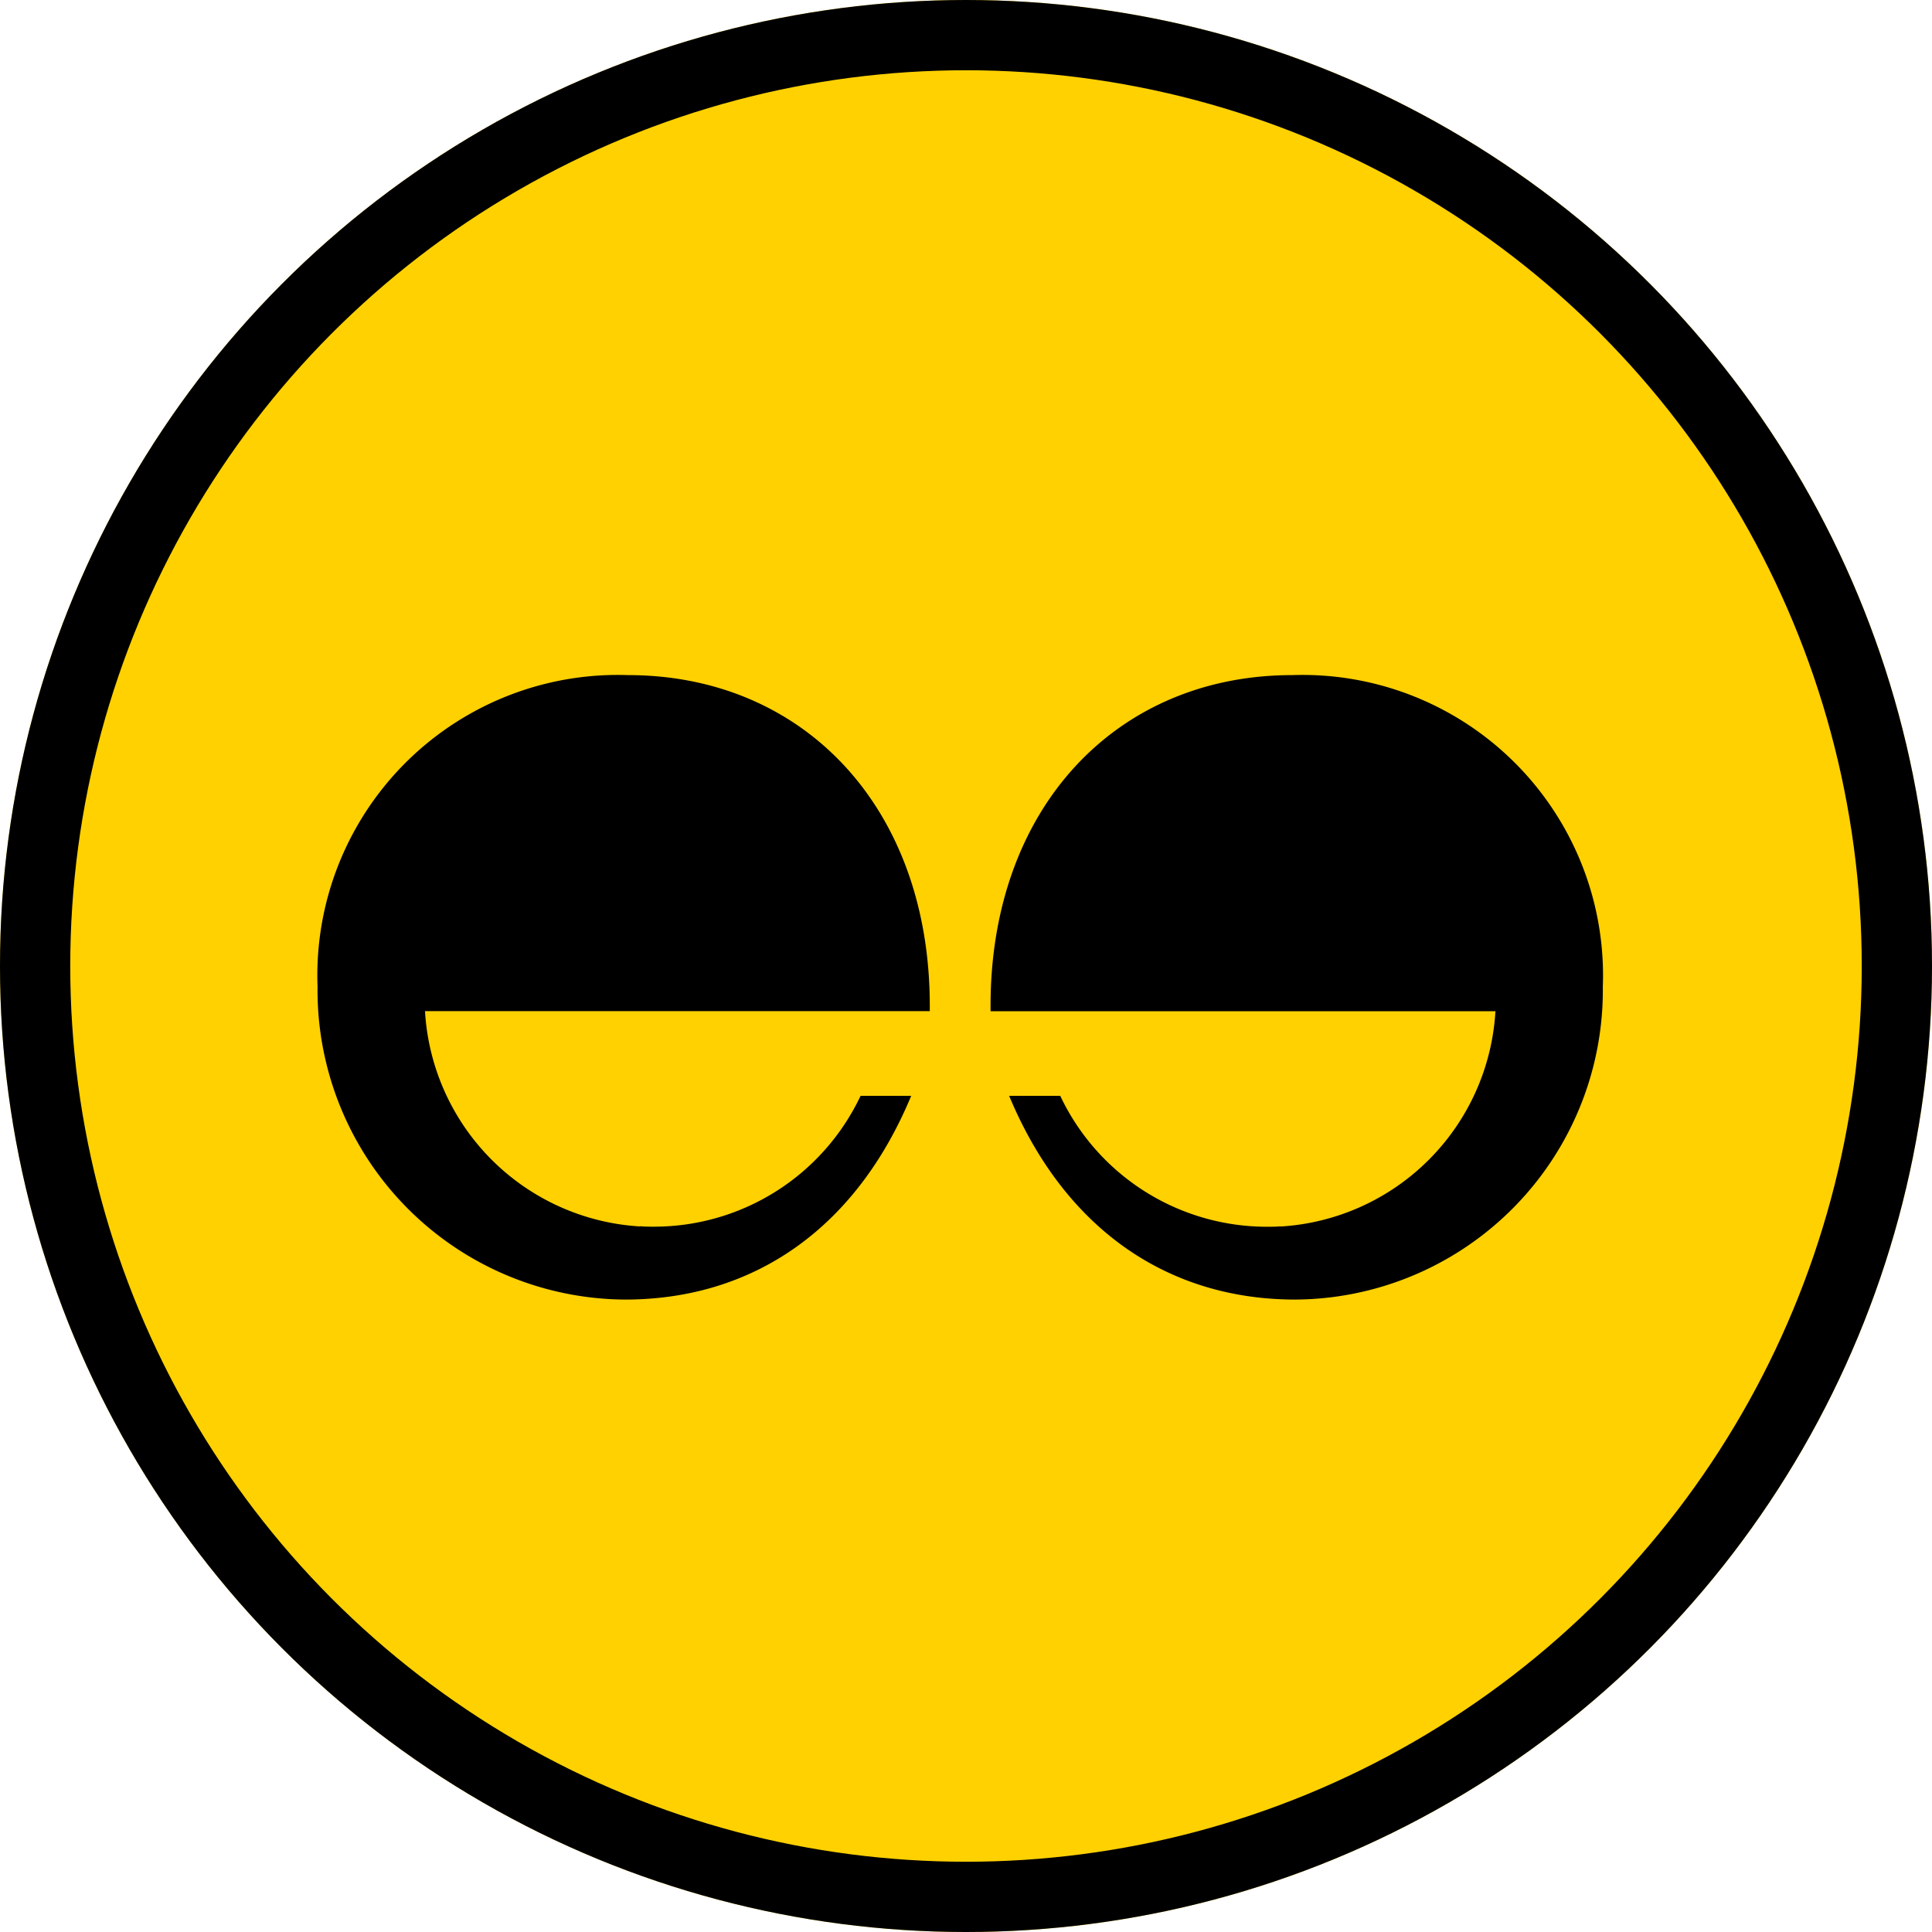 <svg xmlns="http://www.w3.org/2000/svg" width="55" height="55" viewBox="0 0 55 55">
  <g id="Logo" transform="translate(-550 -5536.405)">
    <g id="Ellipse_20" data-name="Ellipse 20" transform="translate(550 5536.405)" fill="#ffd101" stroke="#000" stroke-width="2">
      <circle cx="27.5" cy="27.5" r="27.5" stroke="none"/>
      <circle cx="27.5" cy="27.5" r="26.5" fill="none"/>
    </g>
    <path id="Path_137" data-name="Path 137" d="M72.116,15.735A6.52,6.52,0,0,1,66,9.606h14.37V9.45c0-5.648-3.6-9.41-8.59-9.41a8.554,8.554,0,0,0-8.839,8.869,8.808,8.808,0,0,0,8.75,8.908c3.67,0,6.587-2.036,8.15-5.8H78.4a6.507,6.507,0,0,1-5.887,3.725c-.134,0-.255,0-.387-.013m18.237.008a6.52,6.52,0,0,0,6.11-6.129H82.1V9.45C82.1,3.8,85.7.04,90.689.04A8.555,8.555,0,0,1,99.53,8.909a8.808,8.808,0,0,1-8.751,8.908c-3.663,0-6.58-2.036-8.15-5.8h1.455a6.507,6.507,0,0,0,5.888,3.727c.134,0,.255,0,.387-.013" transform="translate(496.099 5555.584)"/>
  </g>
</svg>
